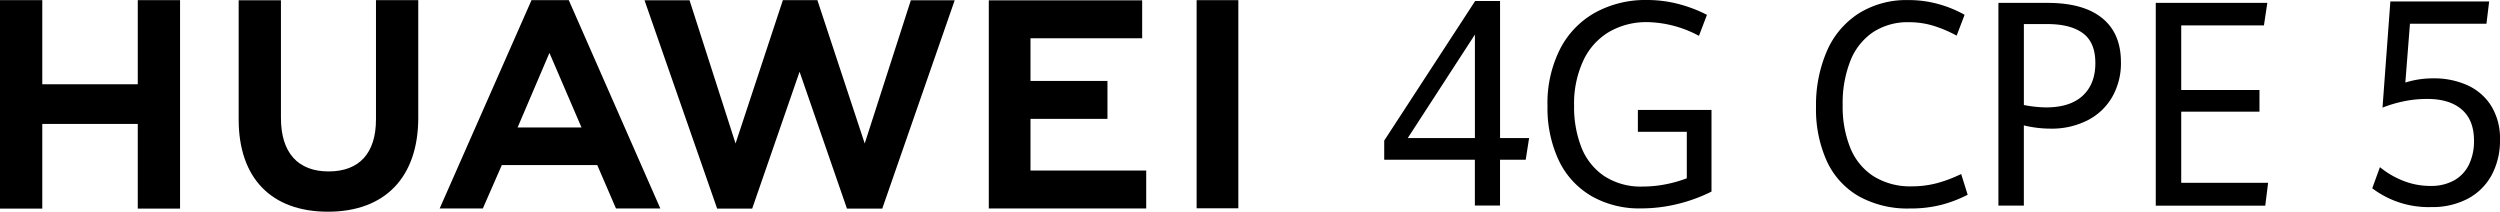 <svg id="_层_1-2" xmlns="http://www.w3.org/2000/svg" width="678.134" height="57.429" viewBox="0 0 678.134 57.429">
  <g id="组_47509" data-name="组 47509" transform="translate(0 0)">
    <g id="组_47506" data-name="组 47506" transform="translate(0 0.031)">
      <path id="路径_23283" data-name="路径 23283" d="M37.371,22.855h-25.9V.04H0V56.581H11.469V33.622h25.9V56.581H48.84V.04H37.371Z" transform="translate(0 -0.03)"/>
      <path id="路径_23284" data-name="路径 23284" d="M99.957,32.4c0,9.188-4.563,14.1-12.853,14.1S74.179,41.458,74.179,32.012V.071H62.71V32.4c0,15.9,8.837,25.024,24.239,25.024s24.477-9.291,24.477-25.488V.04H99.957Z" transform="translate(2.028 -0.03)"/>
      <path id="路径_23285" data-name="路径 23285" d="M229.081,38.918,216.239.03h-9.353L194.044,38.918,181.563.071H169.35l19.7,56.51h9.508l12.853-37.123L224.26,56.582h9.58L253.486.071H241.593Z" transform="translate(5.477 -0.03)"/>
      <path id="路径_23286" data-name="路径 23286" d="M271.124,32.248H292v-10.3H271.124V10.372h30.289V.08h-41.6V56.539h42.7V46.246H271.124Z" transform="translate(8.402 -0.028)"/>
      <rect id="矩形_15603" data-name="矩形 15603" width="11.314" height="56.459" transform="translate(324.589 0.01)"/>
      <path id="路径_23287" data-name="路径 23287" d="M158.269,44.771l5.079,11.769h12.027L150.547.04H140.44l-24.91,56.5h11.707l5.151-11.769h25.87ZM145.3,14.348l8.7,20.234H136.662L145.3,14.348Z" transform="translate(3.736 -0.03)"/>
    </g>
    <g id="组_47507" data-name="组 47507" transform="translate(375.473)">
      <path id="路径_23288" data-name="路径 23288" d="M388.311,43.329h-24.6v-5.2L388.383.26h6.751V37.445h7.877l-.919,5.884h-6.968V55.748H388.3V43.329Zm0-5.884V9.376L370.09,37.445Z" transform="translate(-363.71 0.008)"/>
      <path id="路径_23289" data-name="路径 23289" d="M418.379,53.083a22.163,22.163,0,0,1-8.765-9.7,33.5,33.5,0,0,1-3-14.628,32.46,32.46,0,0,1,3.5-15.63,23.623,23.623,0,0,1,9.6-9.8A28.346,28.346,0,0,1,433.513,0a33.767,33.767,0,0,1,8.692,1.1,37.779,37.779,0,0,1,7.66,2.922l-2.168,5.7A30.665,30.665,0,0,0,433.73,6,20.179,20.179,0,0,0,423.375,8.62a17.734,17.734,0,0,0-7.02,7.753,27.752,27.752,0,0,0-2.529,12.347,29.962,29.962,0,0,0,1.961,11.191,16.79,16.79,0,0,0,6.142,7.8,18.126,18.126,0,0,0,10.561,2.891,32.18,32.18,0,0,0,6.049-.588,34.309,34.309,0,0,0,5.864-1.652V35.75H431.128V29.824H451.1V51.968a43.158,43.158,0,0,1-9.291,3.386,41.817,41.817,0,0,1-9.735,1.177,26.22,26.22,0,0,1-13.709-3.438Z" transform="translate(-362.323 0)"/>
    </g>
    <g id="组_47508" data-name="组 47508" transform="translate(492.602 0.021)">
      <path id="路径_23290" data-name="路径 23290" d="M488.753,53.227a21.231,21.231,0,0,1-8.651-9.518,34.1,34.1,0,0,1-2.932-14.7,36.854,36.854,0,0,1,2.973-15.217,22.918,22.918,0,0,1,8.62-10.158A24.4,24.4,0,0,1,502.184.02a30.154,30.154,0,0,1,8.248,1.1,31.538,31.538,0,0,1,7.041,2.891l-2.158,5.657a33.889,33.889,0,0,0-6.421-2.715,22.6,22.6,0,0,0-6.493-.929,17.088,17.088,0,0,0-9.807,2.736,16.789,16.789,0,0,0-6.122,7.784A31.161,31.161,0,0,0,484.4,28.44a29.851,29.851,0,0,0,2.013,11.531,16.526,16.526,0,0,0,6.246,7.763,18.763,18.763,0,0,0,10.612,2.808,26.145,26.145,0,0,0,6.6-.836,35.982,35.982,0,0,0,6.669-2.509l1.765,5.626a34.646,34.646,0,0,1-7.144,2.736,33.589,33.589,0,0,1-8.506.991A27.176,27.176,0,0,1,488.753,53.227Z" transform="translate(-477.17 -0.02)"/>
      <path id="路径_23291" data-name="路径 23291" d="M525.11.76h13.348q9.678,0,14.773,4.119t5.1,11.944a18.446,18.446,0,0,1-2.405,9.518,16.212,16.212,0,0,1-6.731,6.308,21.413,21.413,0,0,1-9.9,2.22,31.135,31.135,0,0,1-7.3-.877V55.753h-6.9V.76Zm22.856,25.168q3.422-3.174,3.427-8.827c0-3.768-1.115-6.421-3.355-8.094S542.557,6.5,538.3,6.5H532V28.458a32.97,32.97,0,0,0,6.008.65q6.519,0,9.952-3.169Z" transform="translate(-475.62 0.004)"/>
      <path id="路径_23292" data-name="路径 23292" d="M566.45.76H596.7l-.919,6.111H573.346V24.39h21.225v5.884H573.346V49.569h23.568l-.774,6.194h-29.7V.76Z" transform="translate(-474.283 0.004)"/>
    </g>
    <path id="路径_23293" data-name="路径 23293" d="M623.32,51.068l2.085-5.74a23.412,23.412,0,0,0,6.235,3.665,19.829,19.829,0,0,0,7.515,1.425,12.711,12.711,0,0,0,6.4-1.518,9.792,9.792,0,0,0,4.016-4.295,14.565,14.565,0,0,0,1.352-6.493q0-5.544-3.314-8.414t-9.332-2.87a30.776,30.776,0,0,0-6.617.681,35.066,35.066,0,0,0-5.554,1.672L628.234.39h26.8L654.3,6.429h-20.75L632.3,22.379a24.748,24.748,0,0,1,7.7-1.136,21.8,21.8,0,0,1,9.116,1.858,14.733,14.733,0,0,1,6.473,5.606,16.747,16.747,0,0,1,2.385,9.178,19.767,19.767,0,0,1-2.292,9.652,15.746,15.746,0,0,1-6.5,6.38,20.578,20.578,0,0,1-9.828,2.24,25.337,25.337,0,0,1-16.022-5.089Z" transform="translate(20.158 0.013)"/>
  </g>
</svg>
